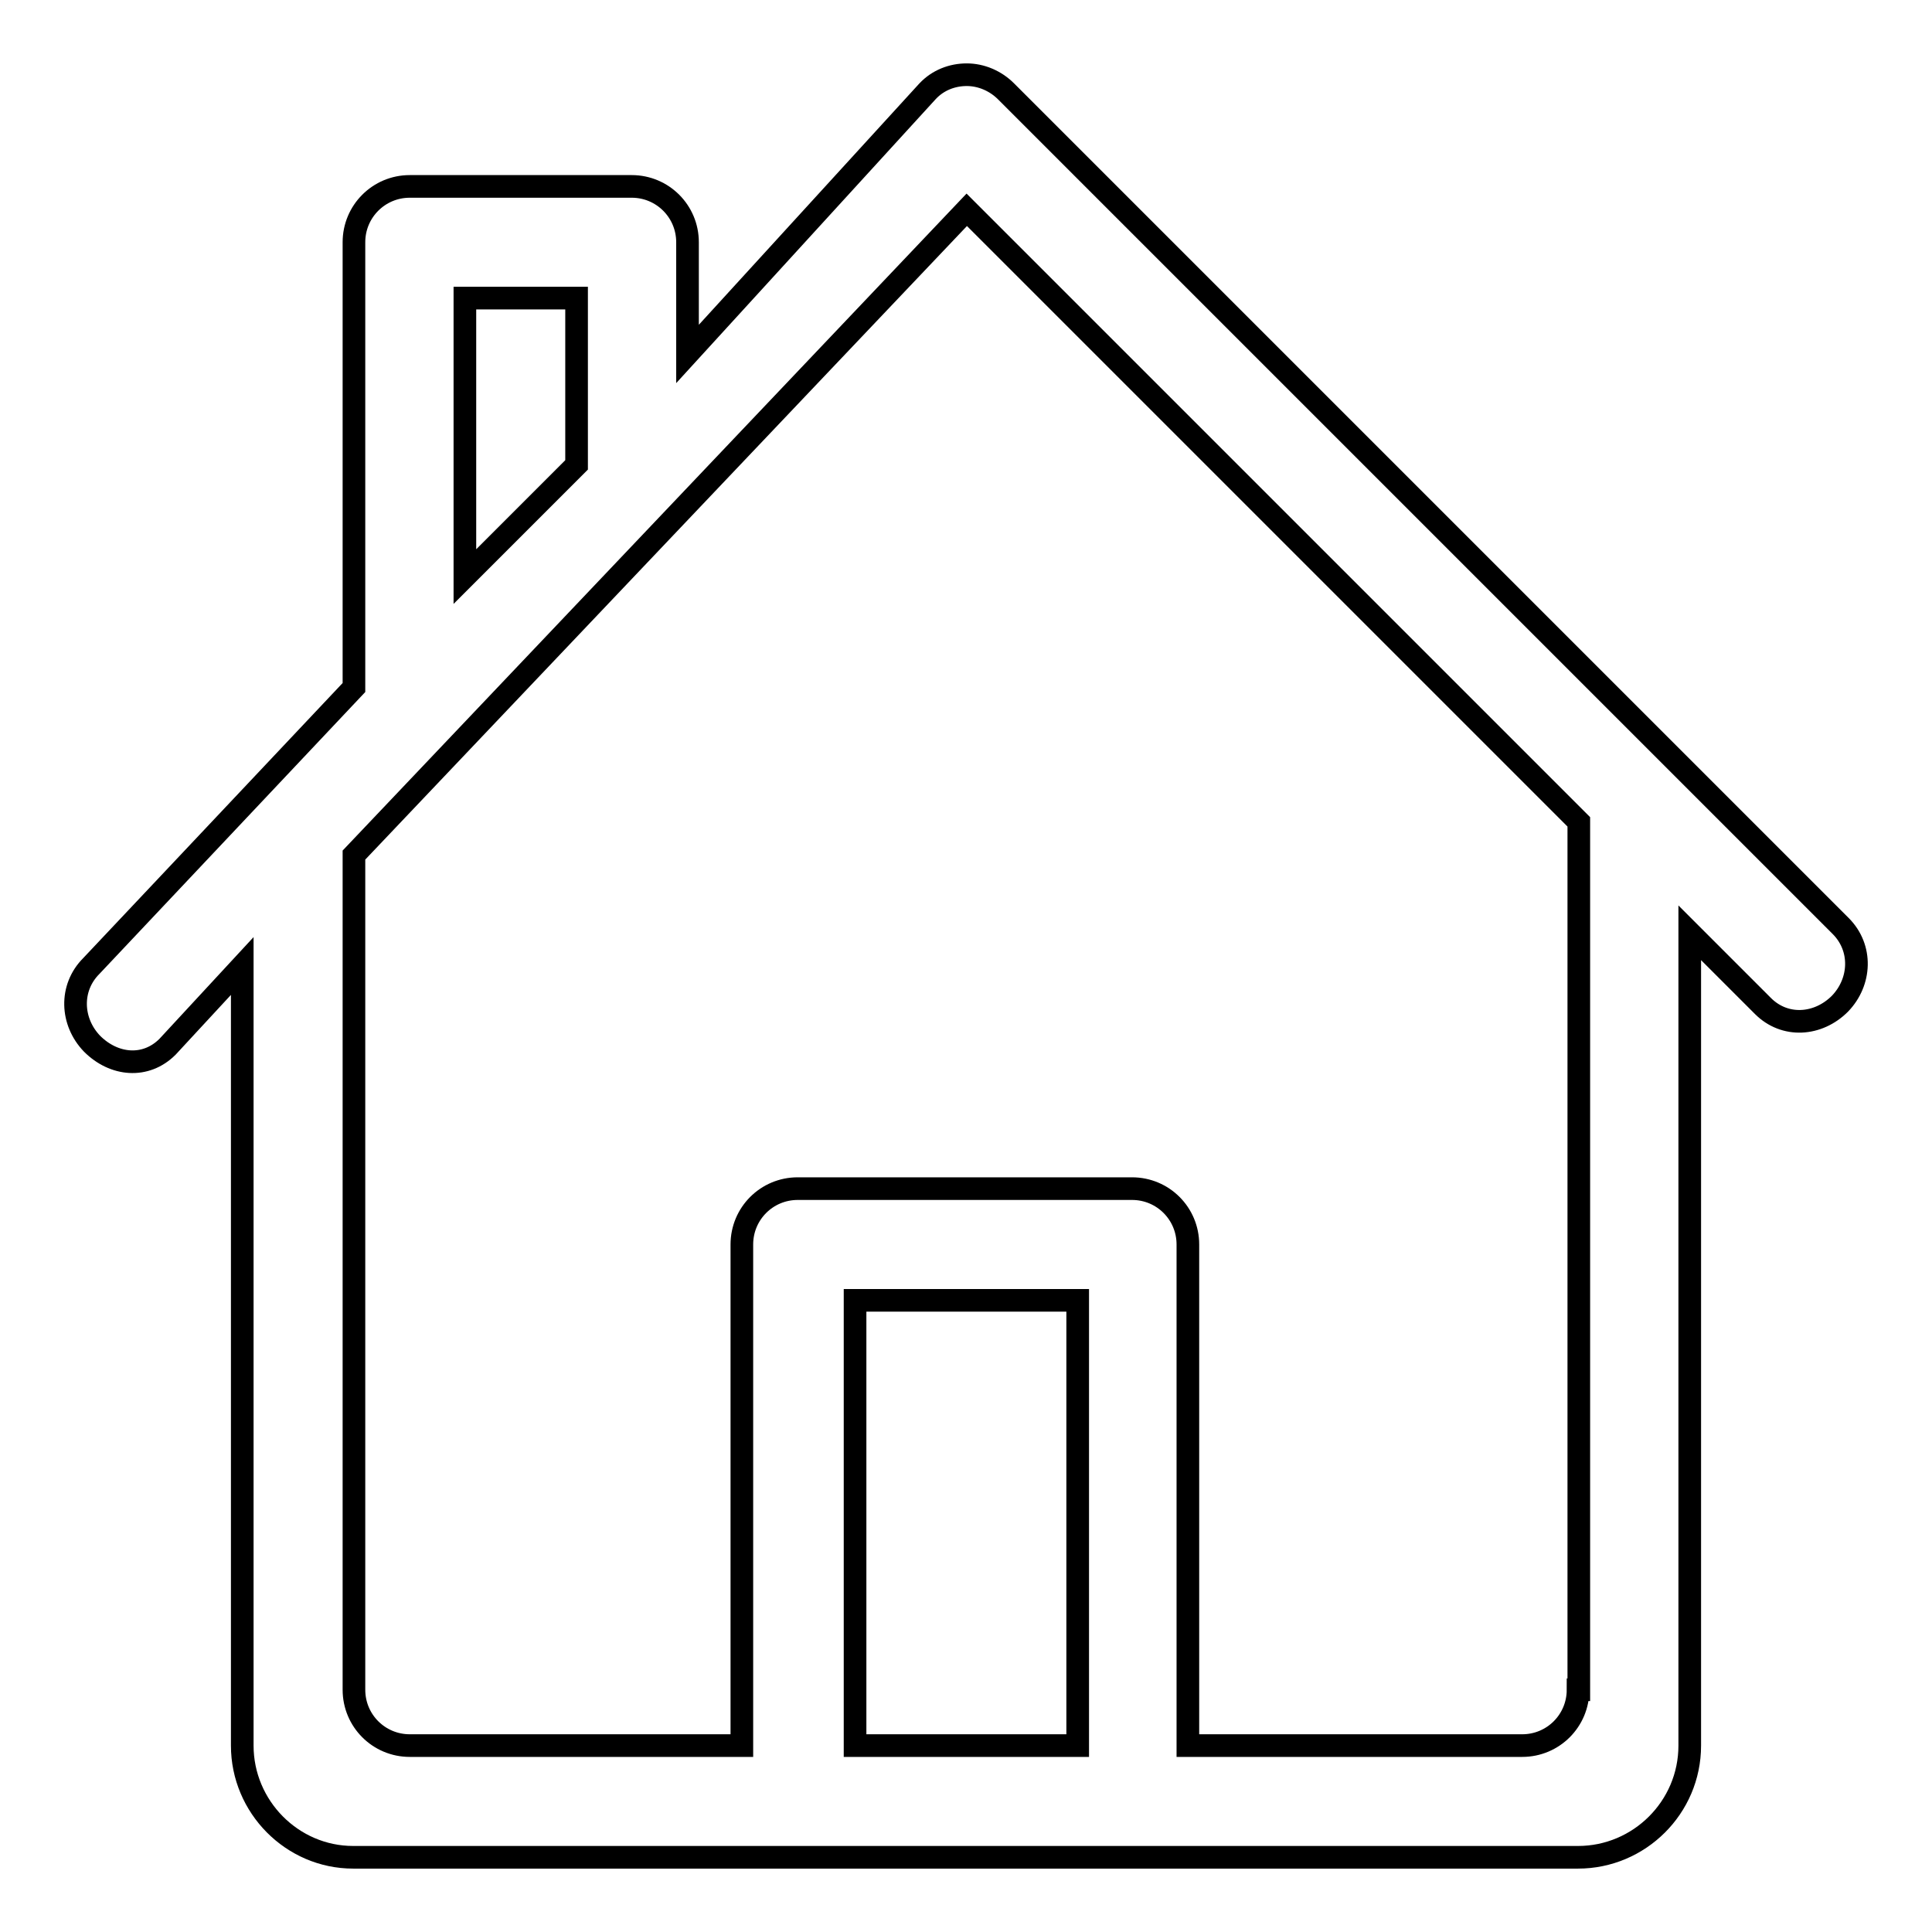 <?xml version="1.0" encoding="utf-8"?>
<!-- Svg Vector Icons : http://www.onlinewebfonts.com/icon -->
<!DOCTYPE svg PUBLIC "-//W3C//DTD SVG 1.1//EN" "http://www.w3.org/Graphics/SVG/1.1/DTD/svg11.dtd">
<svg version="1.1" xmlns="http://www.w3.org/2000/svg" xmlns:xlink="http://www.w3.org/1999/xlink" x="0px" y="0px" viewBox="0 0 256 256" enable-background="new 0 0 256 256" xml:space="preserve">
<g><g><path stroke-width="3" fill-opacity="0" stroke="#000000"  d="M243.9,122.7c0,0-73.8-73.8-73.9-73.9l-36.7-36.7c-1.4-1.4-3.3-2.2-5.2-2.2c-1.9,0-3.8,0.7-5.2,2.2L91.1,46.9V32.1c0-4.1-3.3-7.4-7.4-7.4H54.3c-4.1,0-7.4,3.3-7.4,7.4v59L12.1,128c-2.9,2.9-2.7,7.4,0.1,10.3c2.9,2.9,7.1,3.3,10,0.4l9.9-10.7v103.3c0,8.1,6.6,14.8,14.7,14.8h162.3c8.1,0,14.8-6.6,14.8-14.8V123.6l9.7,9.7c2.9,2.9,7.3,2.6,10.2-0.3C246.6,130.1,246.8,125.6,243.9,122.7L243.9,122.7z M76.4,39.5v22.1L61.6,76.4V39.5H76.4z M142.8,231.3h-29.5v-59h29.5V231.3z M209.1,223.9c0,4.1-3.3,7.4-7.4,7.4h-44.3v-66.4c0-4.1-3.3-7.4-7.4-7.4h-44.3c-4.1,0-7.4,3.3-7.4,7.4v66.4H54.3c-4.1,0-7.4-3.3-7.4-7.4V113.3l81.2-85.5l81.1,81.1V223.9L209.1,223.9z"/></g></g>
</svg>